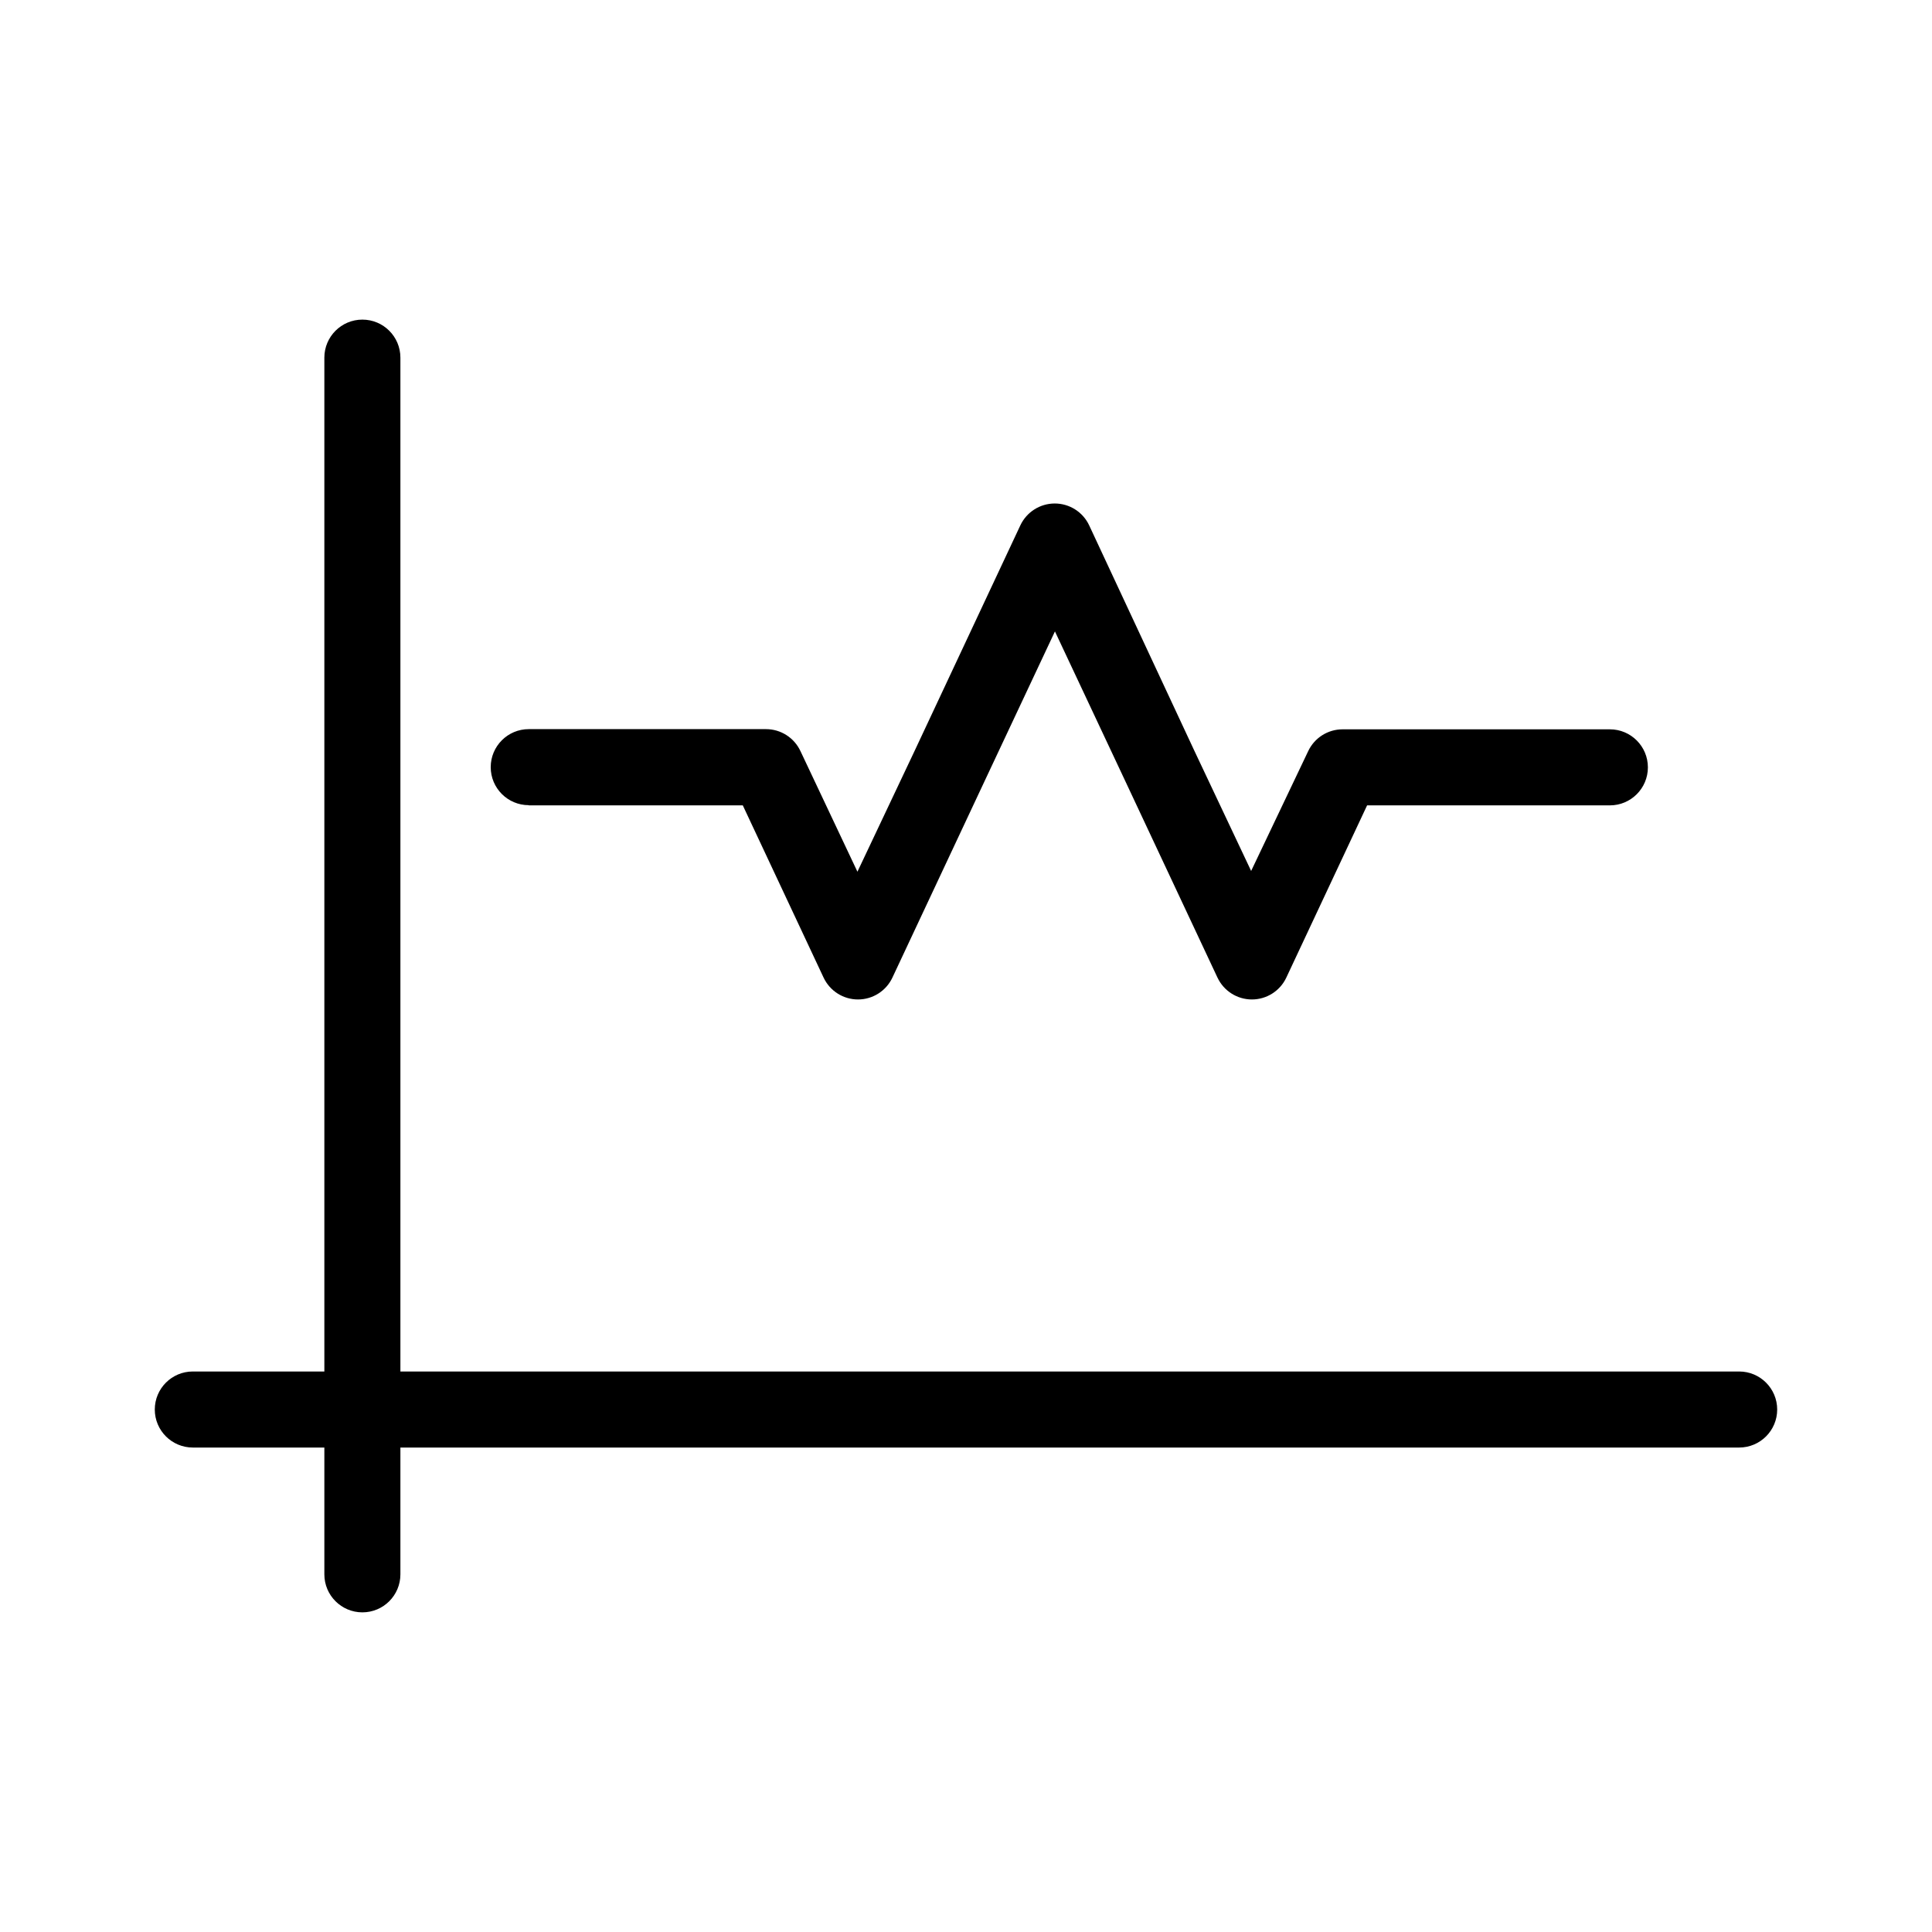<?xml version="1.0" encoding="UTF-8"?>
<!-- The Best Svg Icon site in the world: iconSvg.co, Visit us! https://iconsvg.co -->
<svg fill="#000000" width="800px" height="800px" version="1.1" viewBox="144 144 512 512" xmlns="http://www.w3.org/2000/svg">
 <g>
  <path d="m604.9 507.46h-354.79v-268.68c0-5.566-4.508-10.078-10.074-10.078-5.566 0-10.078 4.512-10.078 10.078v268.68h-34.863c-5.562 0-10.074 4.512-10.074 10.078 0 5.562 4.512 10.074 10.074 10.074h34.863v33.605c0 5.562 4.512 10.074 10.078 10.074 5.566 0 10.074-4.512 10.074-10.074v-33.605h354.79c5.562 0 10.074-4.512 10.074-10.074 0-5.566-4.512-10.078-10.074-10.078z"/>
  <path d="m284.12 357.43h56.73l21.41 45.645c1.664 3.535 5.215 5.793 9.121 5.793 3.902 0 7.457-2.258 9.117-5.793l24.133-51.438 18.941-40.305 18.941 40.305 24.133 51.438h0.004c1.66 3.535 5.215 5.793 9.117 5.793 3.906 0 7.461-2.258 9.121-5.793l21.41-45.645h64.34c5.562 0 10.074-4.512 10.074-10.074 0-5.566-4.512-10.078-10.074-10.078h-70.836c-3.906 0-7.461 2.258-9.121 5.793l-15.113 31.742-15.113-31.992-27.812-59.602c-1.66-3.531-5.215-5.789-9.117-5.789-3.906 0-7.457 2.258-9.121 5.789l-28.062 59.852-15.113 31.941-15.113-31.992v0.004c-1.66-3.539-5.215-5.797-9.121-5.797h-62.875c-5.562 0-10.074 4.512-10.074 10.078 0 5.562 4.512 10.074 10.074 10.074z"/>
 </g>
</svg>